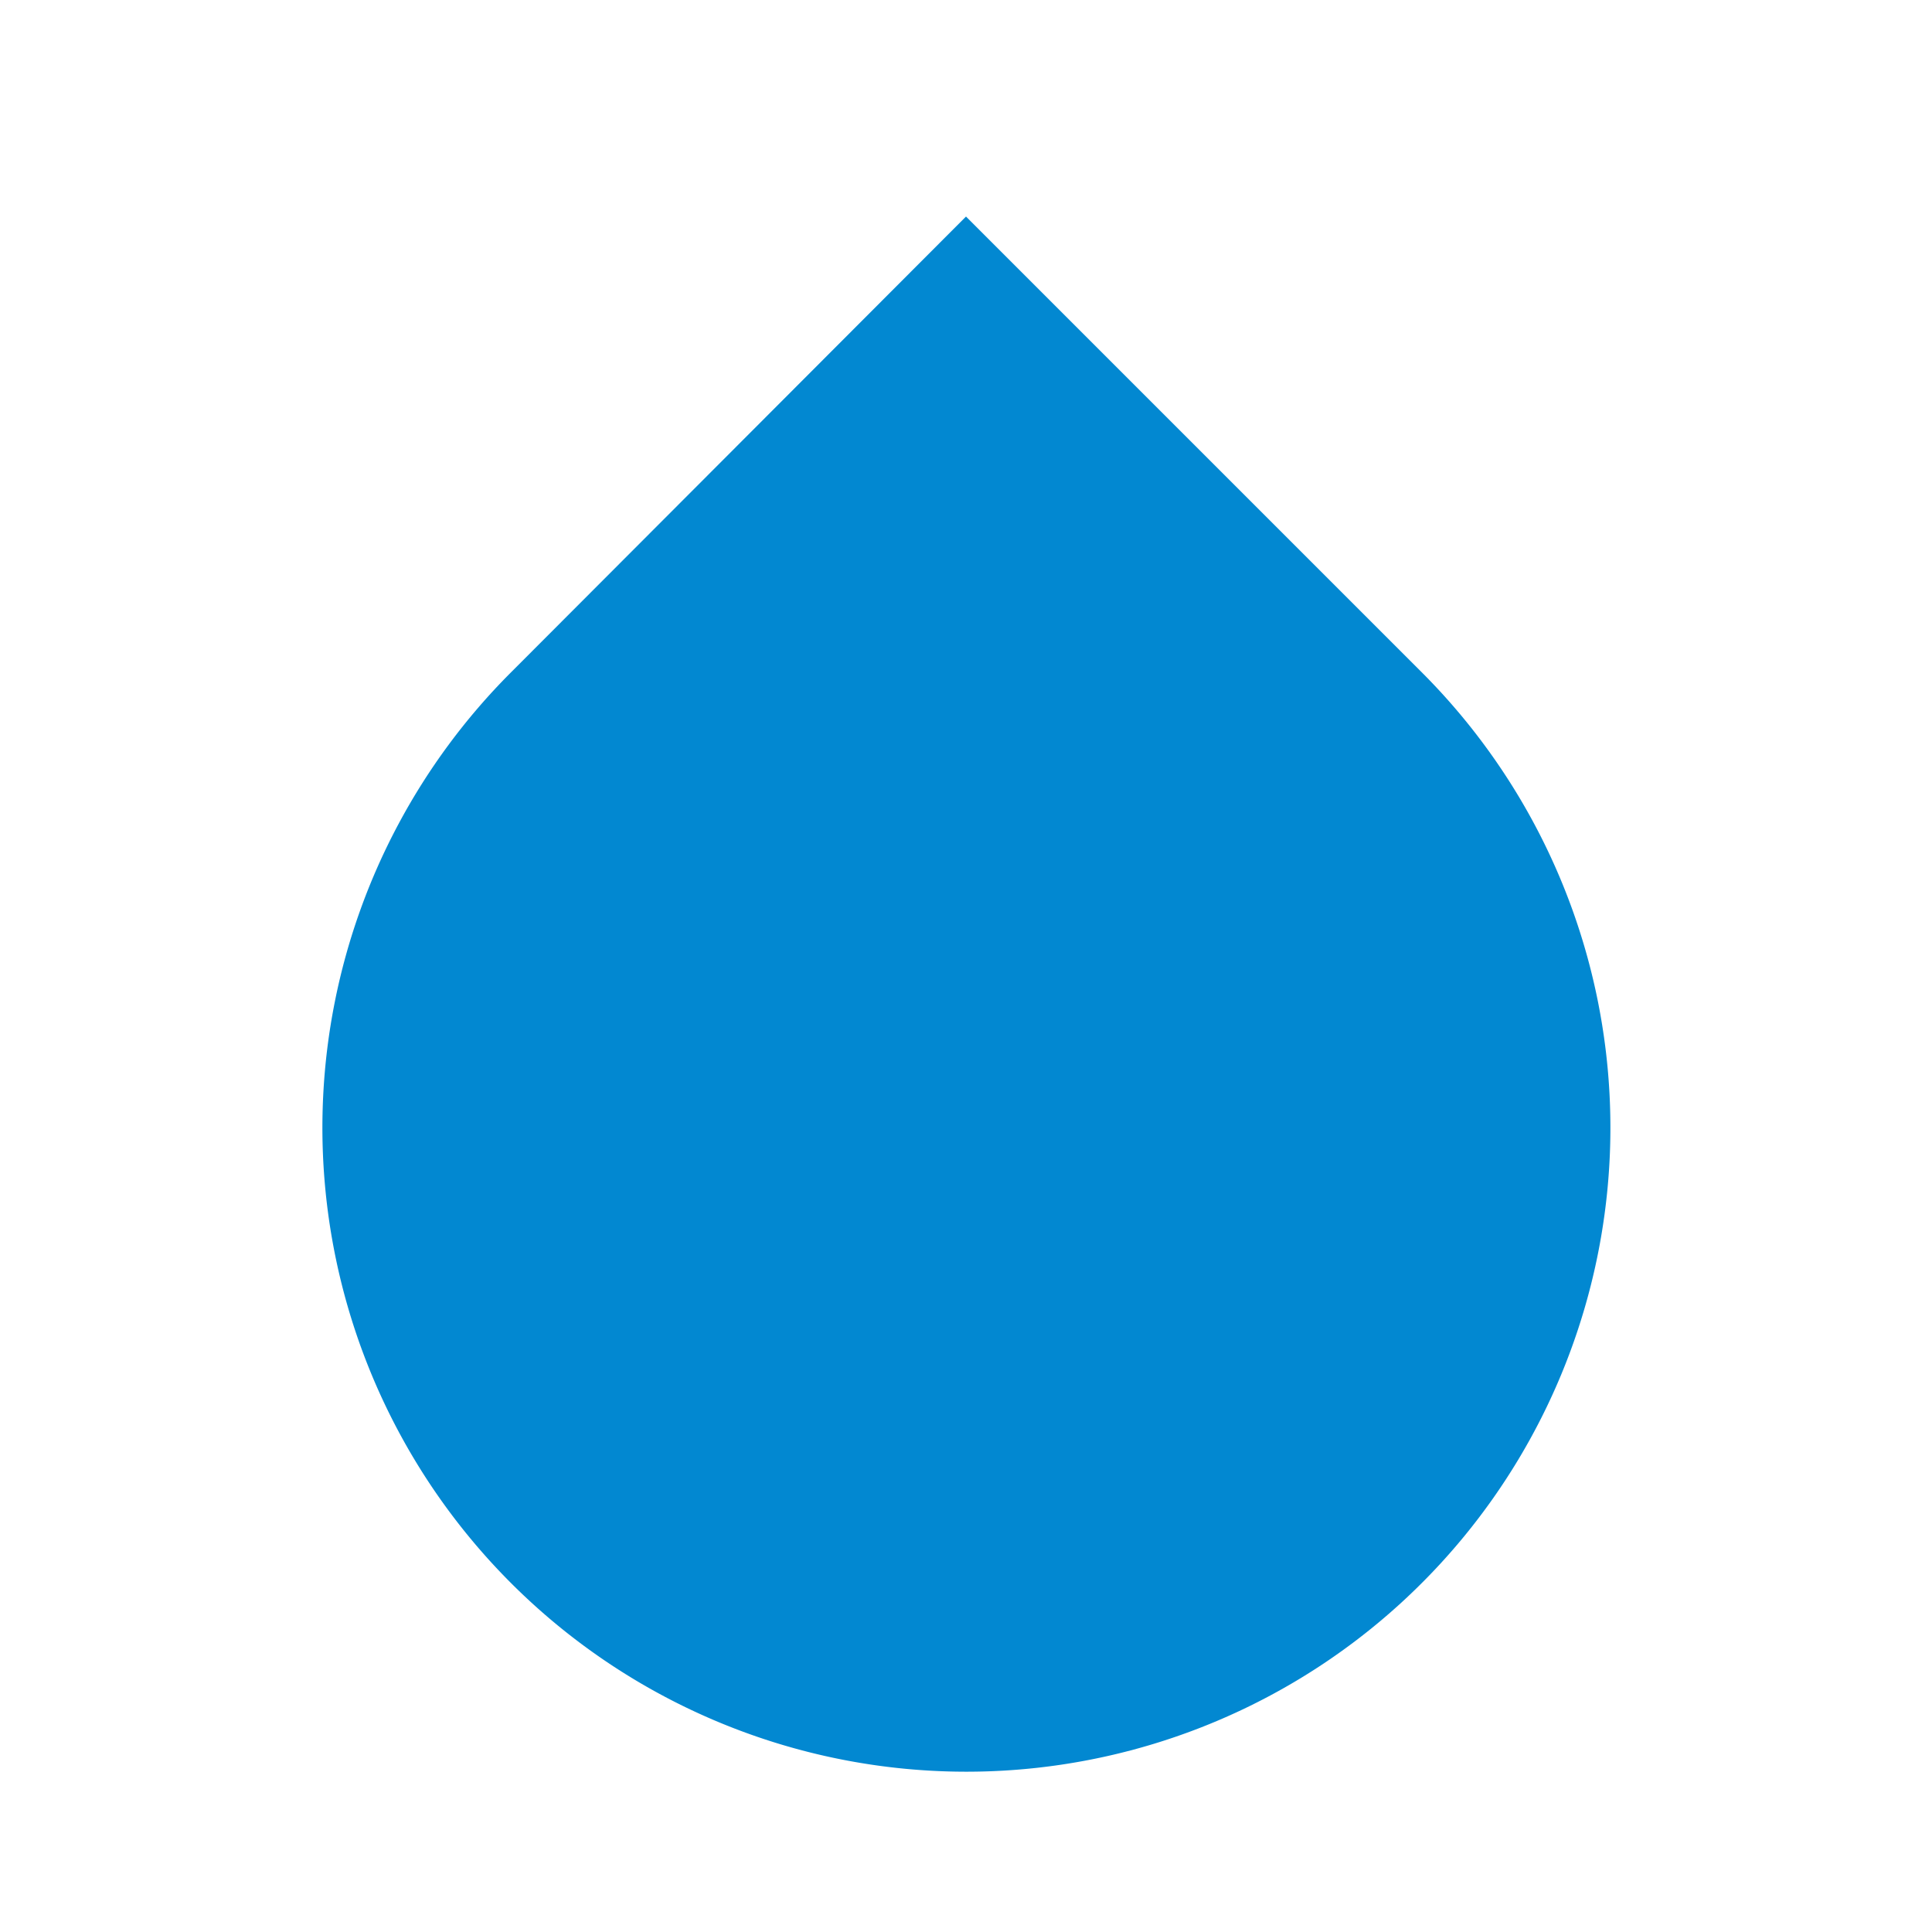 <!--?xml version="1.0" encoding="UTF-8"?-->
<svg xmlns="http://www.w3.org/2000/svg" width="32" height="32" viewBox="0 0 24 24" fill="#0288d1">
  <path d="M12 2.69l5.66 5.66a8 8 0 1 1-11.31 0z"></path>
</svg>
